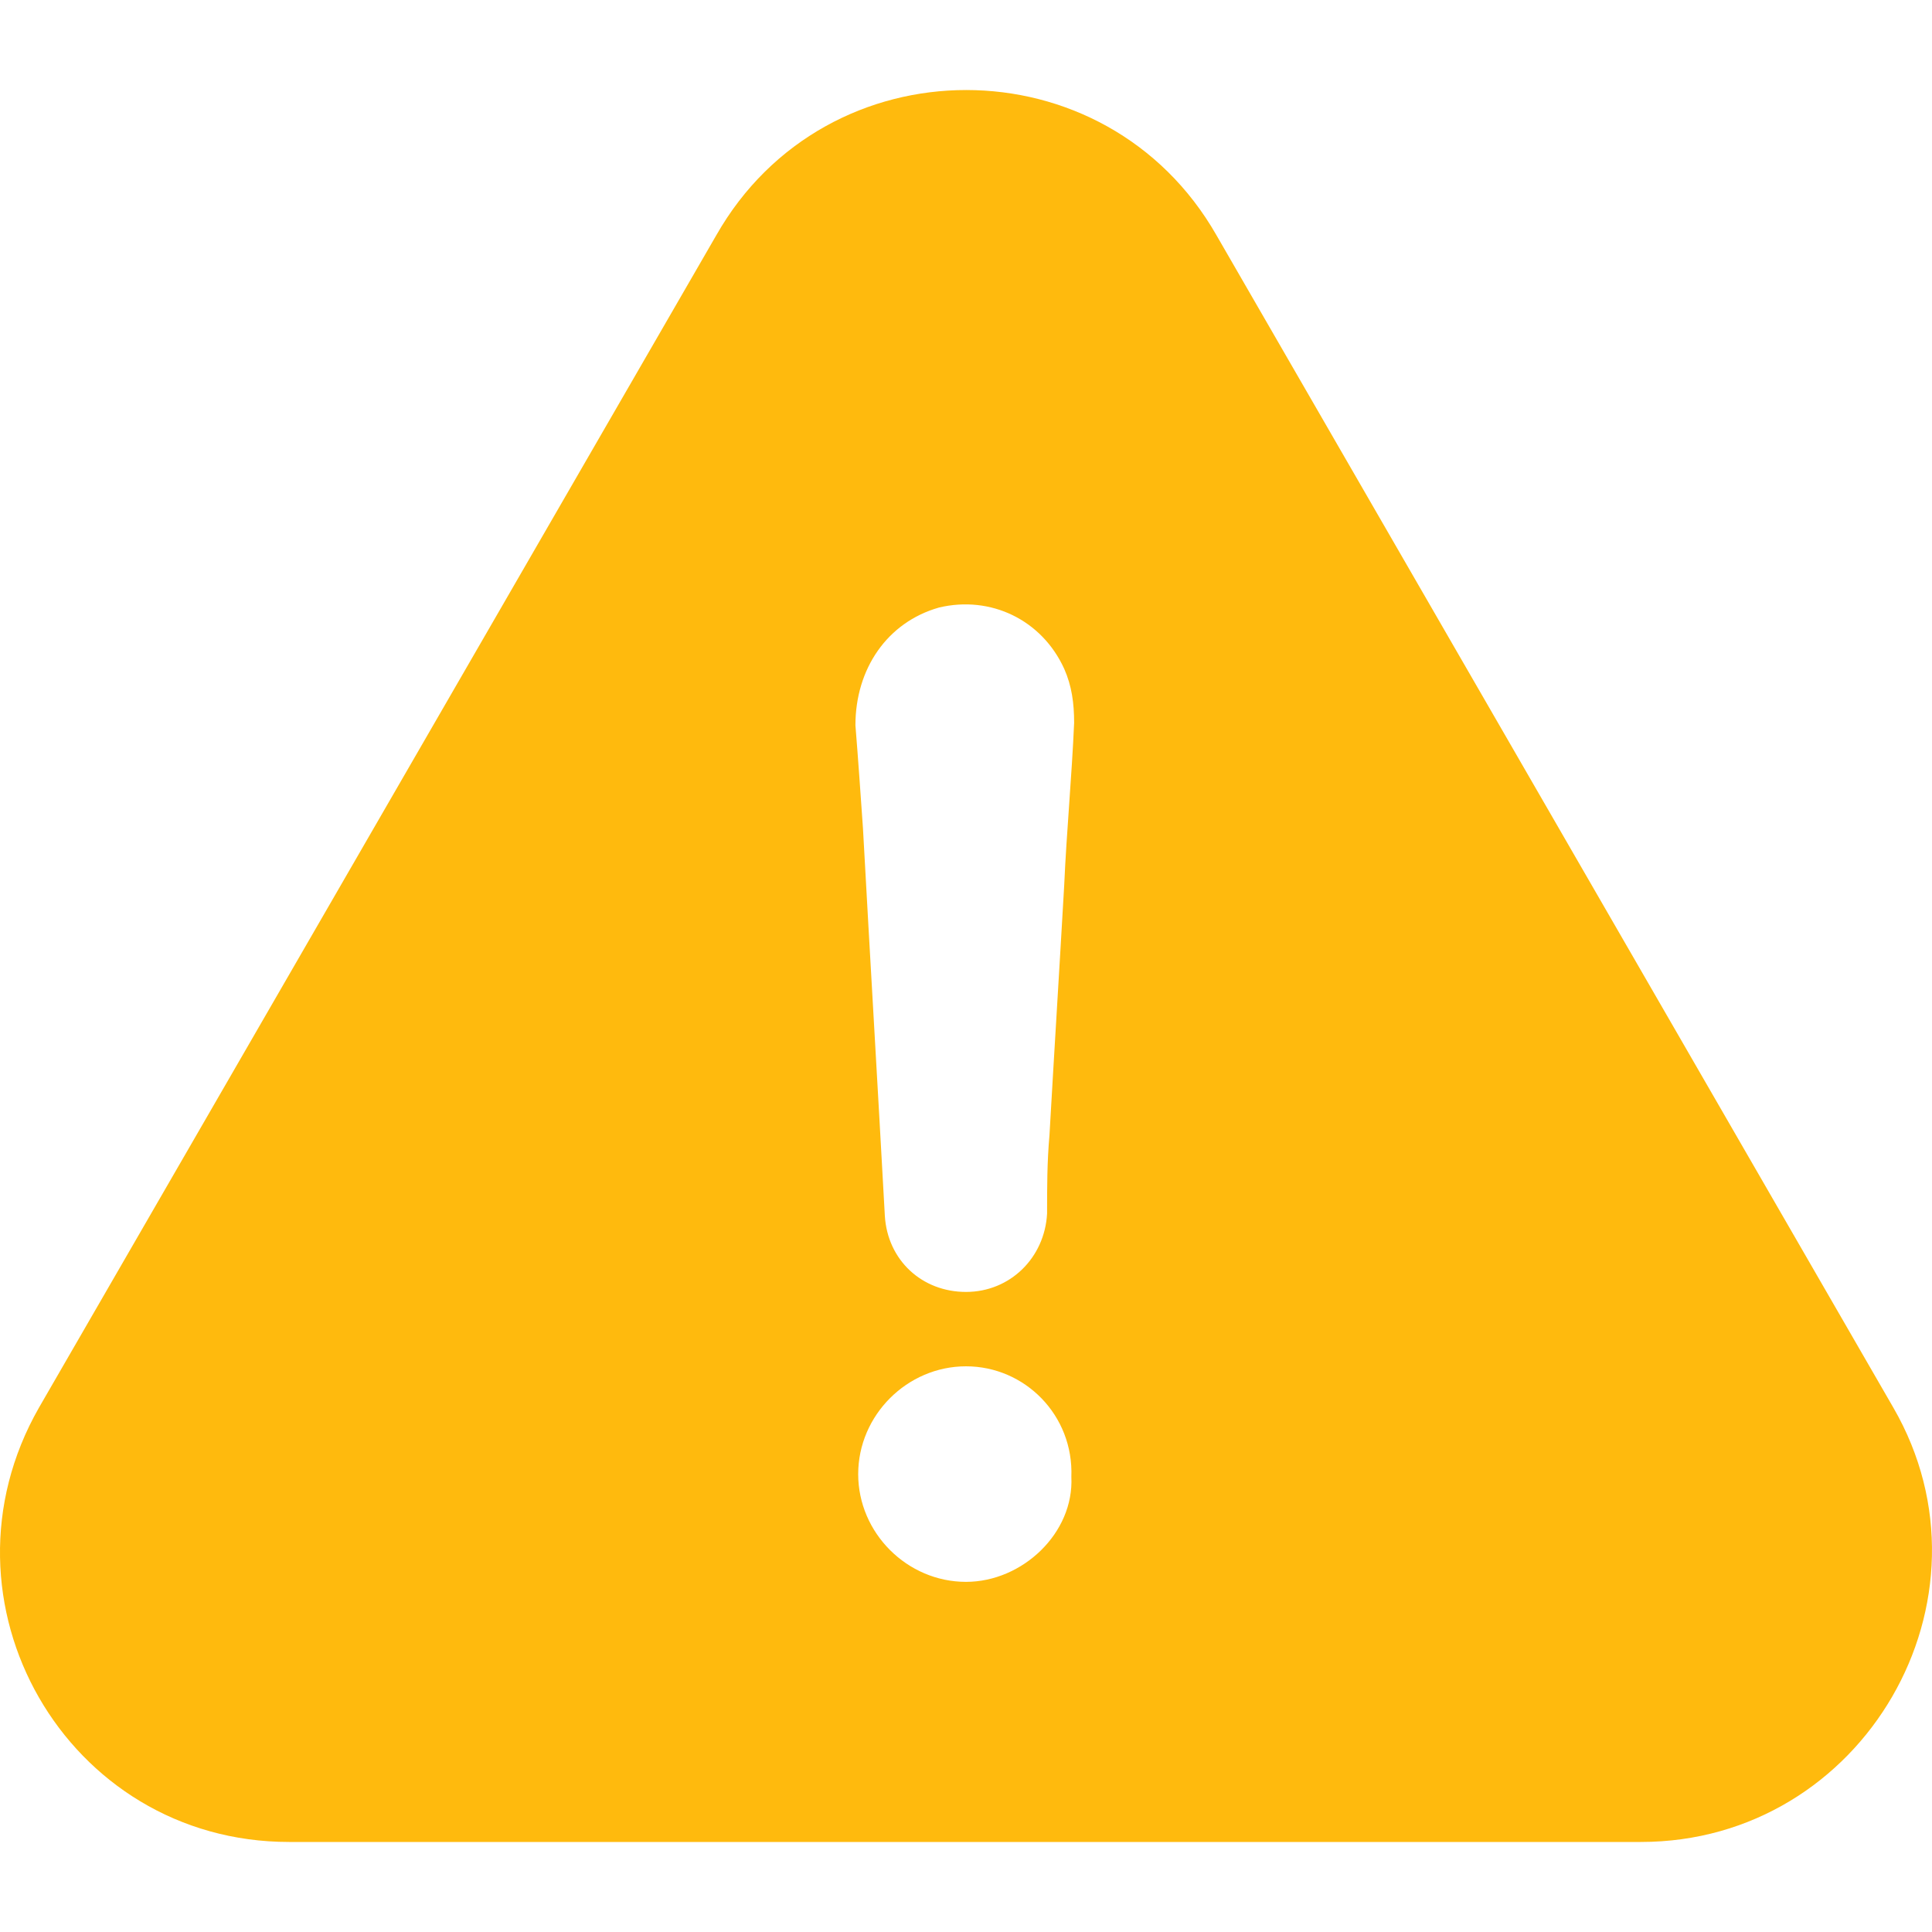 <?xml version="1.0" encoding="UTF-8"?> <svg xmlns="http://www.w3.org/2000/svg" width="30" height="30" viewBox="0 0 30 30" fill="none"> <g clip-path="url(#clip0_711_140)"> <path d="M29.4 21.858L18.89 3.654C17.173 0.646 12.832 0.646 11.122 3.654L0.605 21.858C-1.112 24.866 1.025 28.602 4.489 28.602H25.479C28.943 28.602 31.117 24.829 29.4 21.858ZM15 24.563C14.086 24.563 13.326 23.804 13.326 22.89C13.326 21.976 14.086 21.216 15 21.216C15.914 21.216 16.673 21.976 16.636 22.933C16.679 23.804 15.877 24.563 15 24.563ZM16.525 13.744C16.451 15.041 16.37 16.331 16.296 17.628C16.259 18.048 16.259 18.431 16.259 18.845C16.222 19.53 15.685 20.061 15 20.061C14.314 20.061 13.783 19.567 13.74 18.882C13.629 16.863 13.511 14.88 13.4 12.861C13.363 12.33 13.326 11.793 13.283 11.262C13.283 10.385 13.777 9.662 14.58 9.434C15.383 9.242 16.179 9.625 16.525 10.385C16.642 10.65 16.679 10.916 16.679 11.225C16.642 12.071 16.562 12.91 16.525 13.744Z" fill="#FFBA0D"></path> </g> <defs> <clipPath id="clip0_711_140"> <rect width="30" height="30" fill="white"></rect> </clipPath> </defs> </svg> 